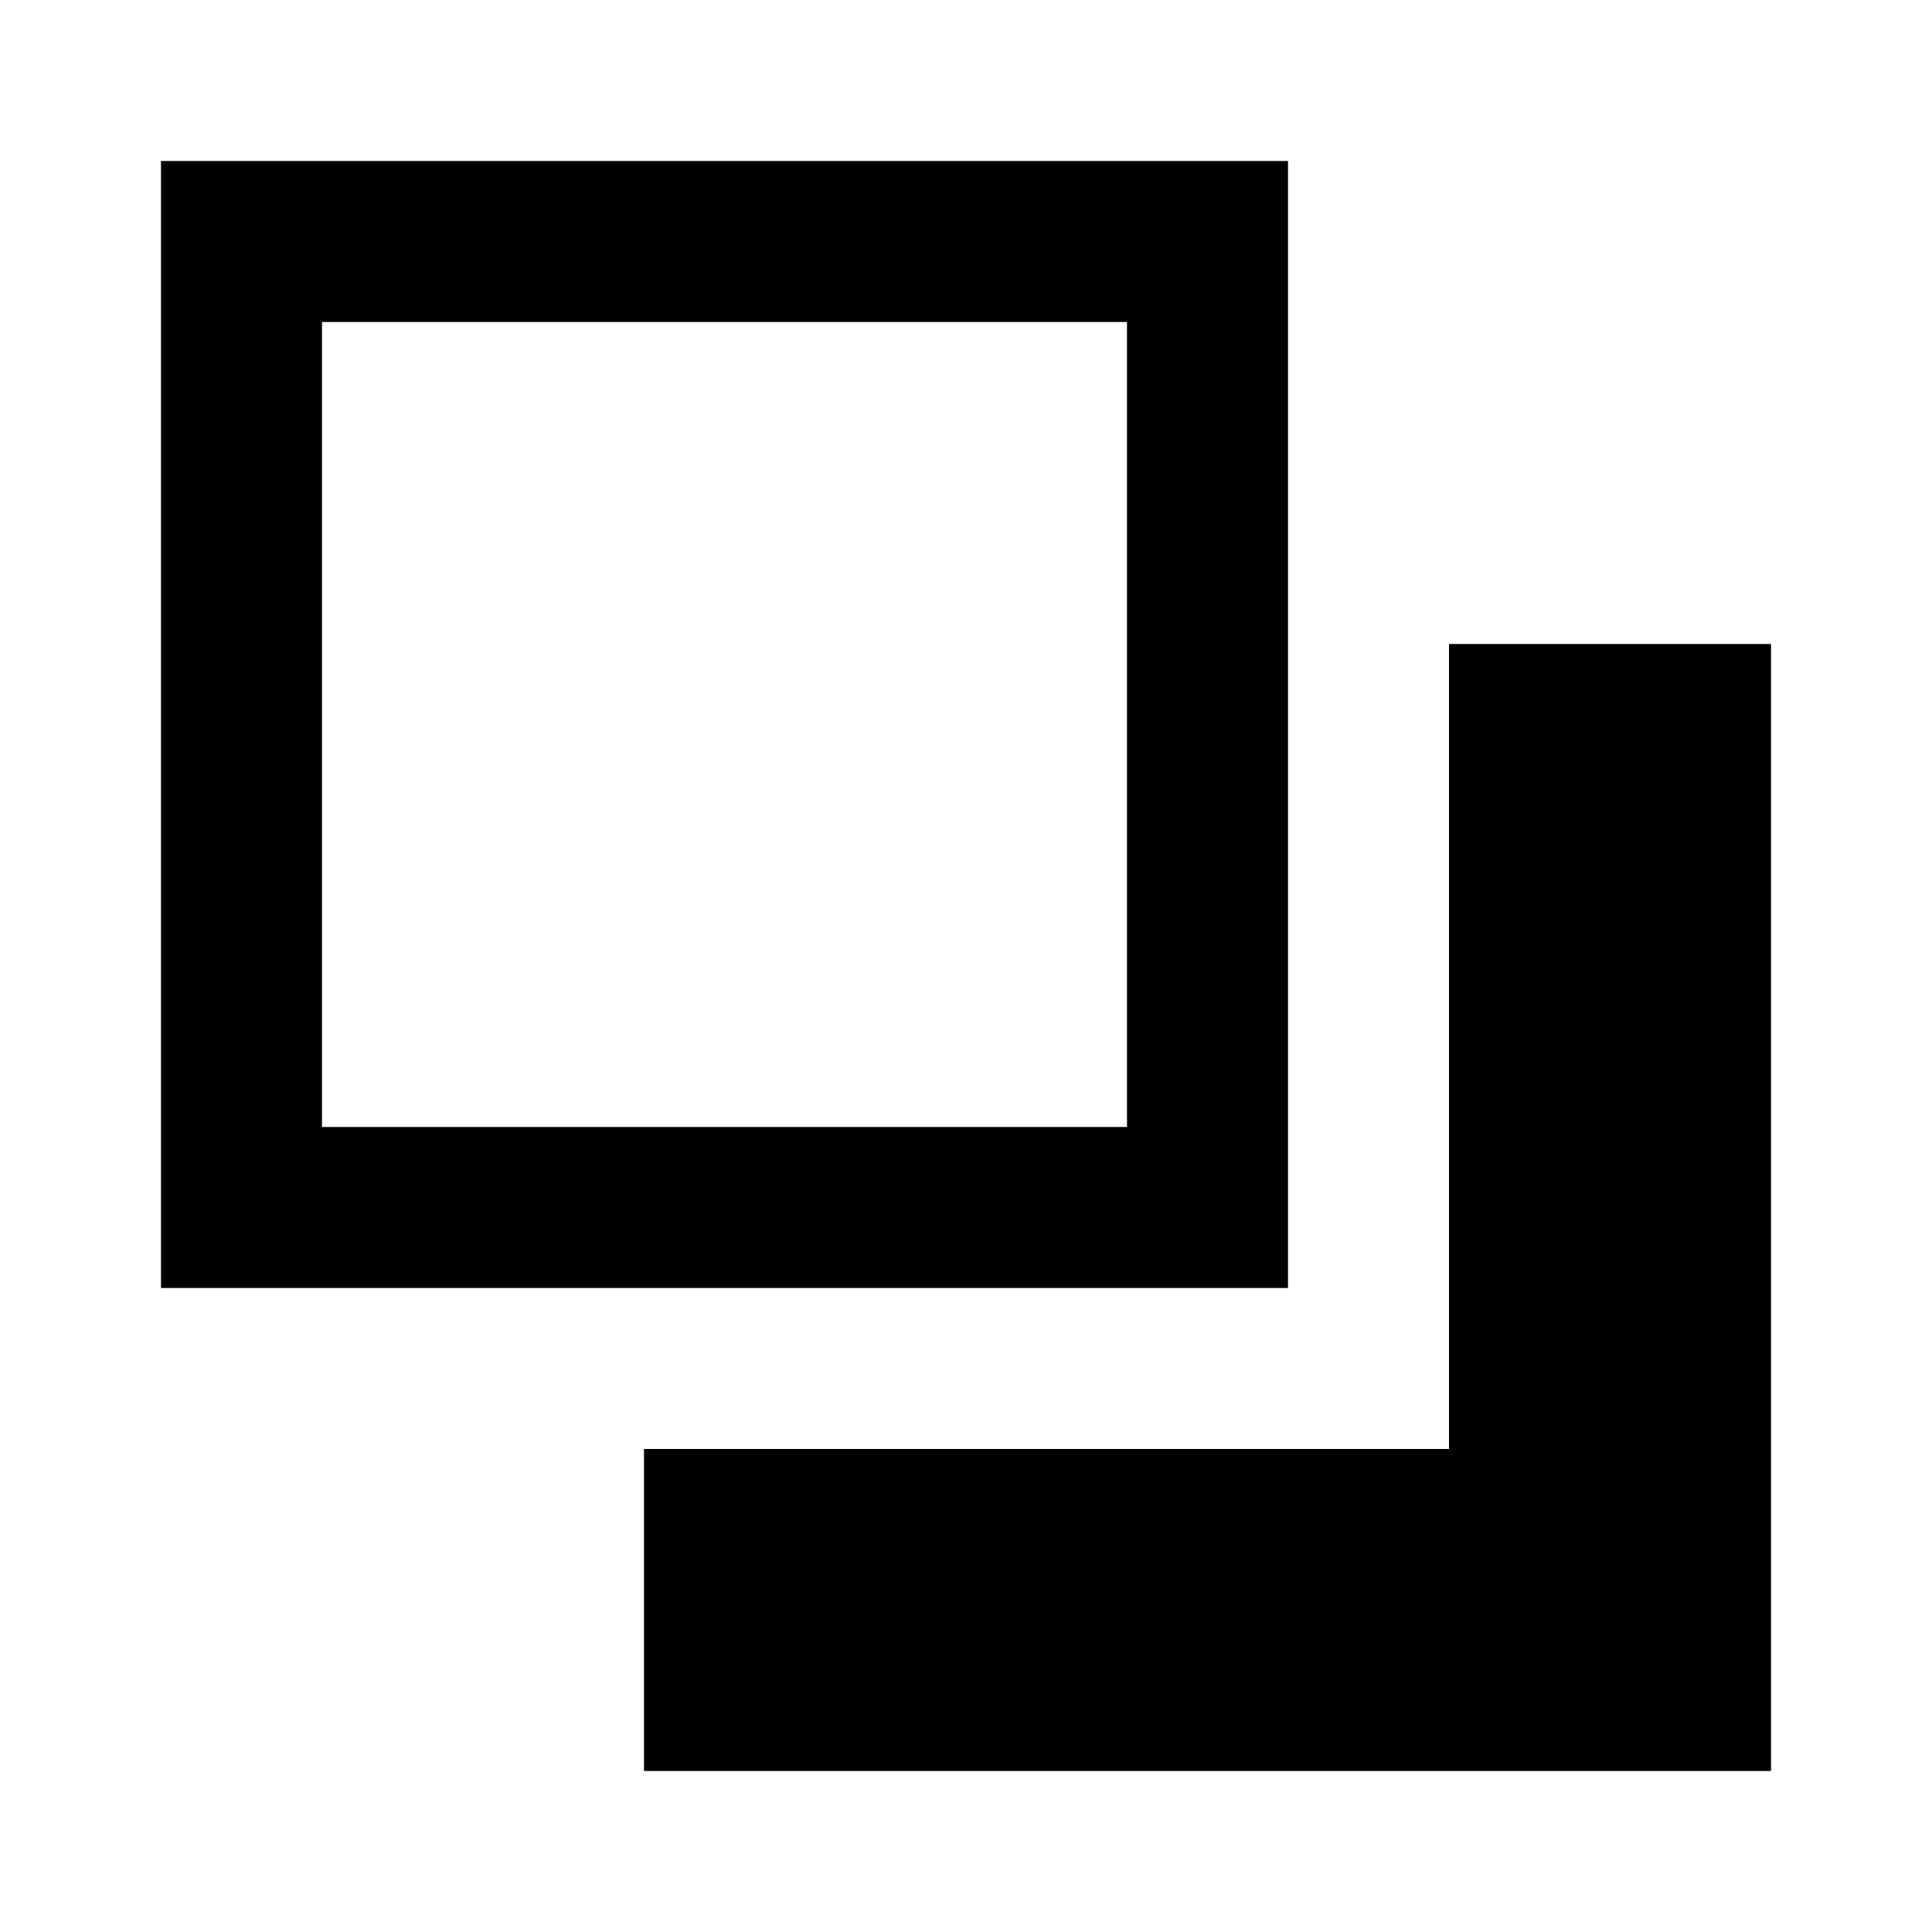 ﻿<?xml version="1.0" encoding="utf-8"?>
<!DOCTYPE svg PUBLIC "-//W3C//DTD SVG 1.1//EN" "http://www.w3.org/Graphics/SVG/1.1/DTD/svg11.dtd">
<svg xmlns="http://www.w3.org/2000/svg" xmlns:xlink="http://www.w3.org/1999/xlink" version="1.1" baseProfile="full" width="24" height="24" viewBox="0 0 24.00 24.00" enable-background="new 0 0 24.00 24.00" xml:space="preserve">
	<path fill="#000000" fill-opacity="1" stroke-width="0.2" stroke-linejoin="round" d="M 2,2L 16,2L 16,16L 2,16L 2,2 Z M 22,8L 22,22L 8,22L 8,18L 18,18L 18,8L 22,8 Z M 4,4L 4,14L 14,14L 14,4L 4,4 Z "/>
</svg>
